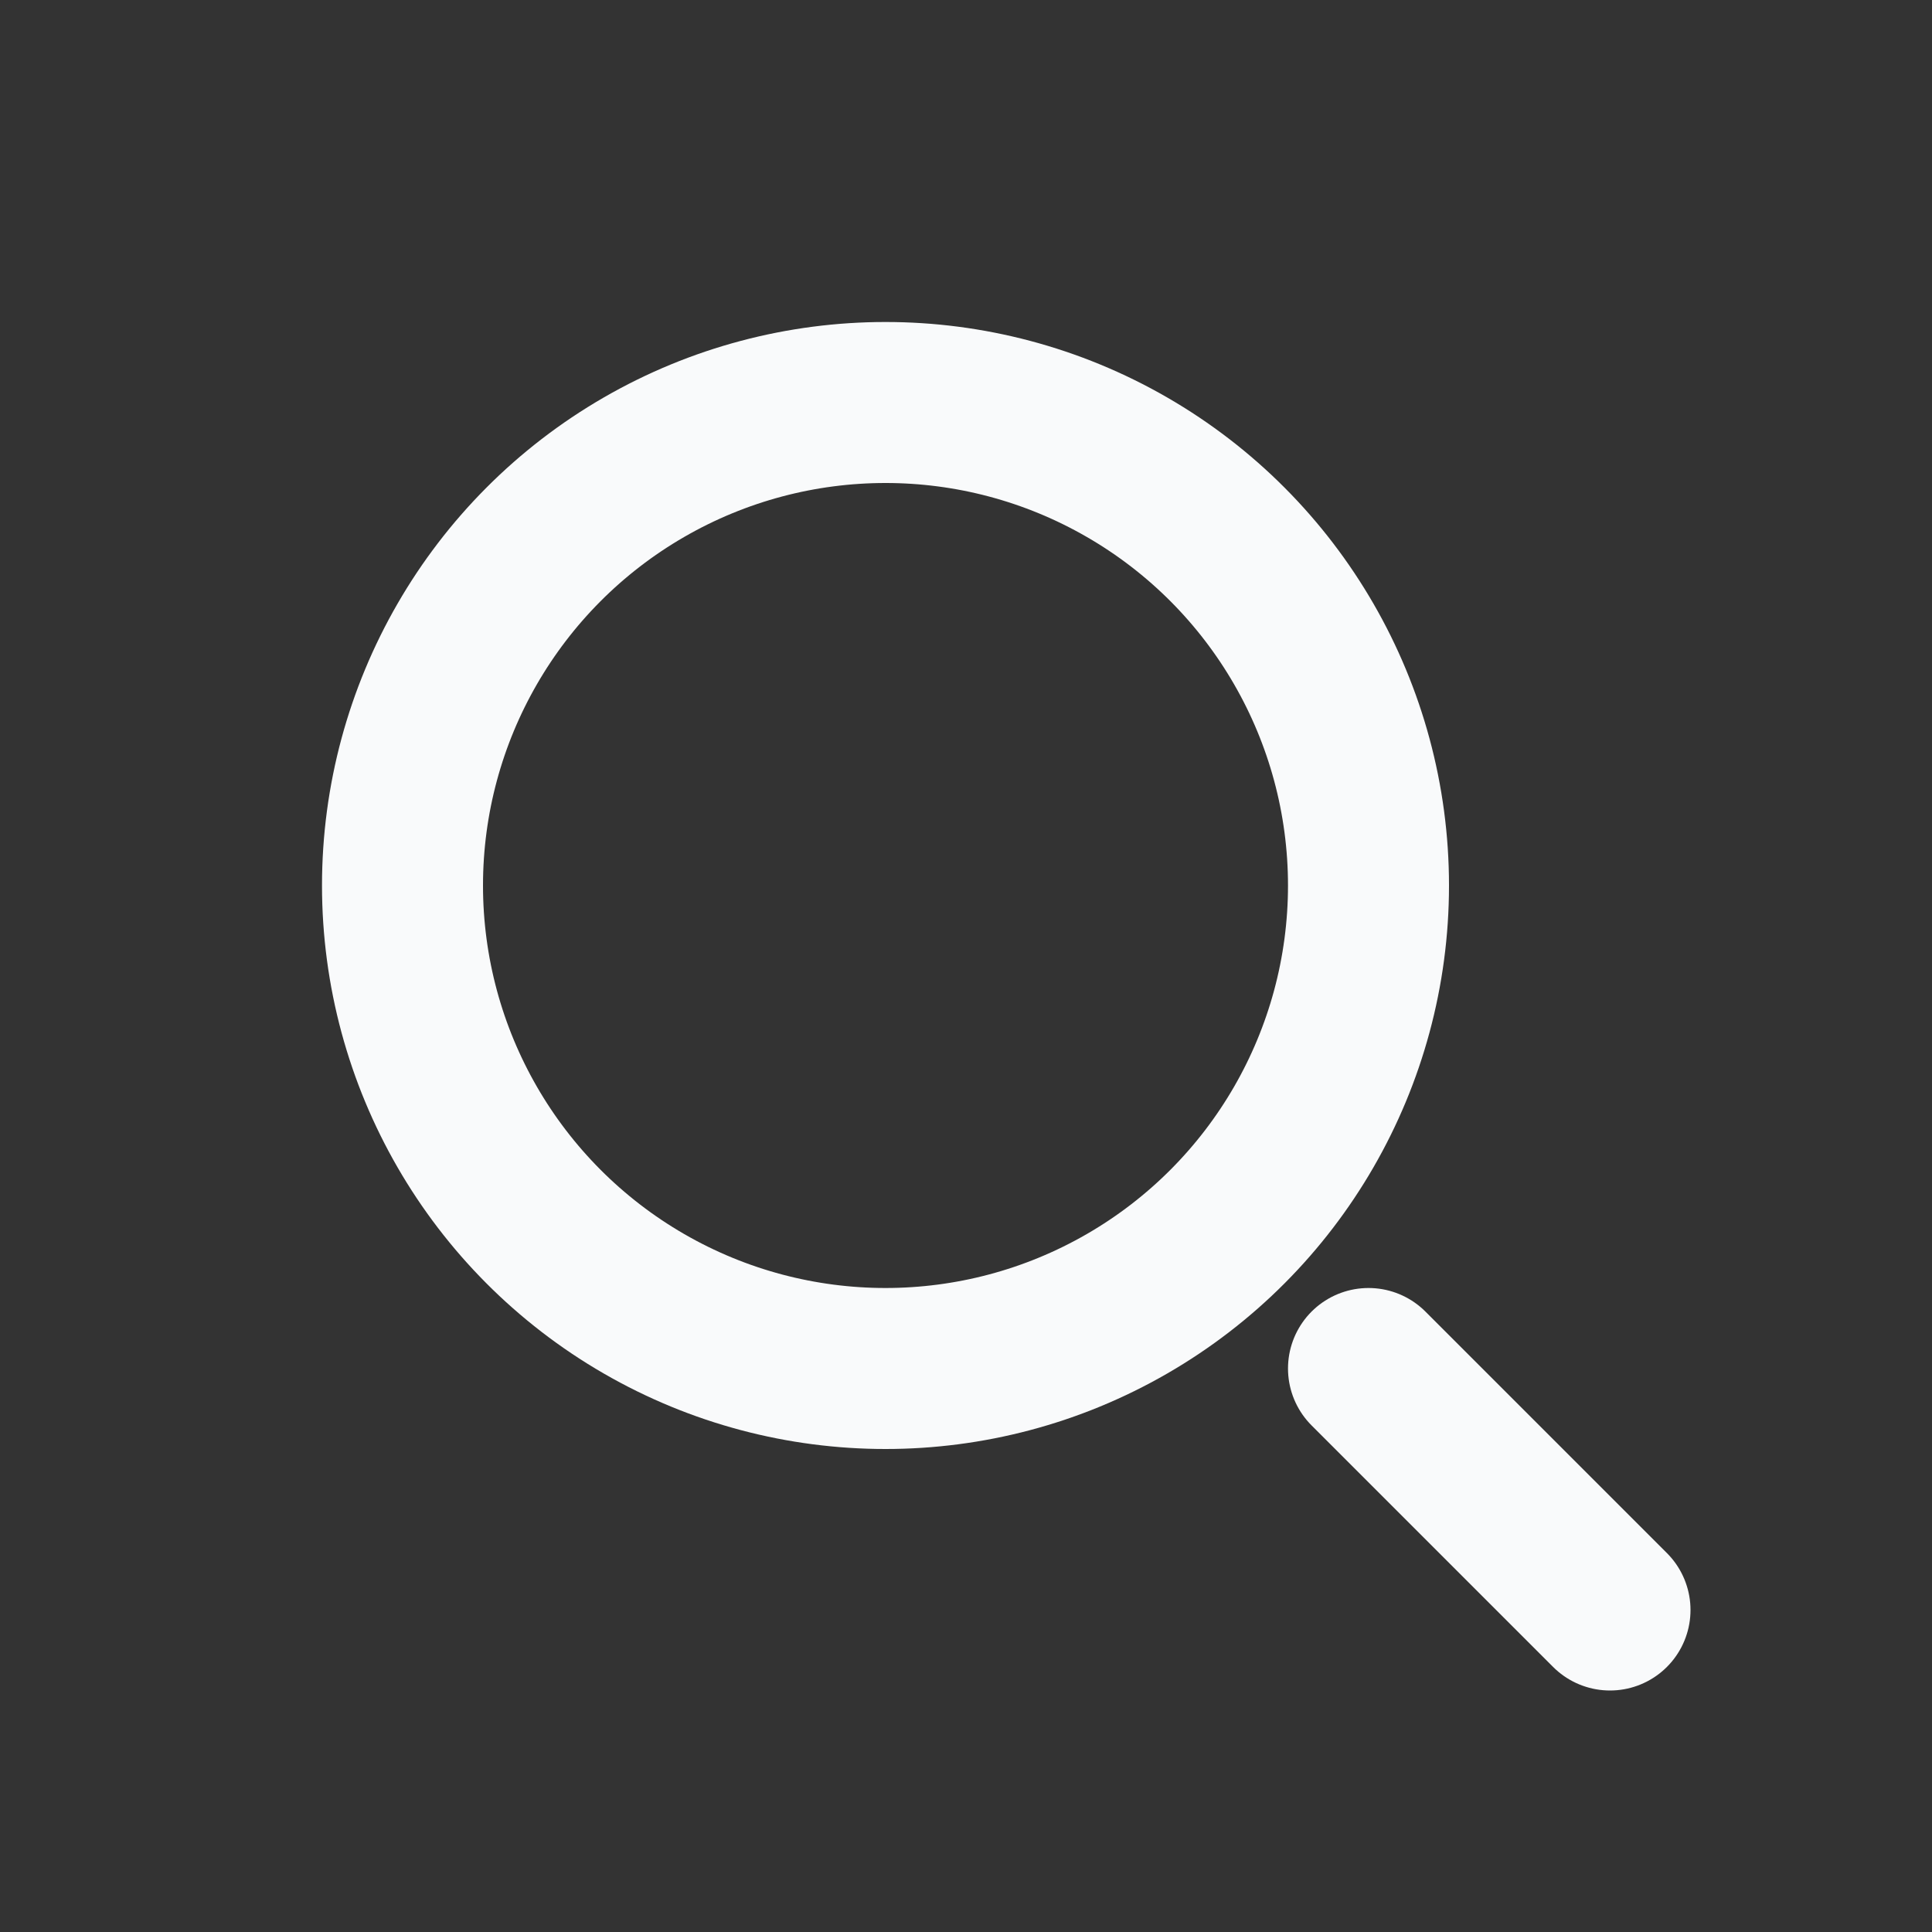 <svg width="24" height="24" viewBox="0 0 24 24" fill="none" xmlns="http://www.w3.org/2000/svg">
<rect x="0" y="0" width="24" height="24" fill="#333333" stroke="none"/>
<circle cx="11" cy="11" r="6" stroke="#F9FAFB" stroke-width="2"/>
<path d="M20 20L17 17" stroke="#F9FAFB" stroke-width="2" stroke-linecap="round"/>
</svg>
